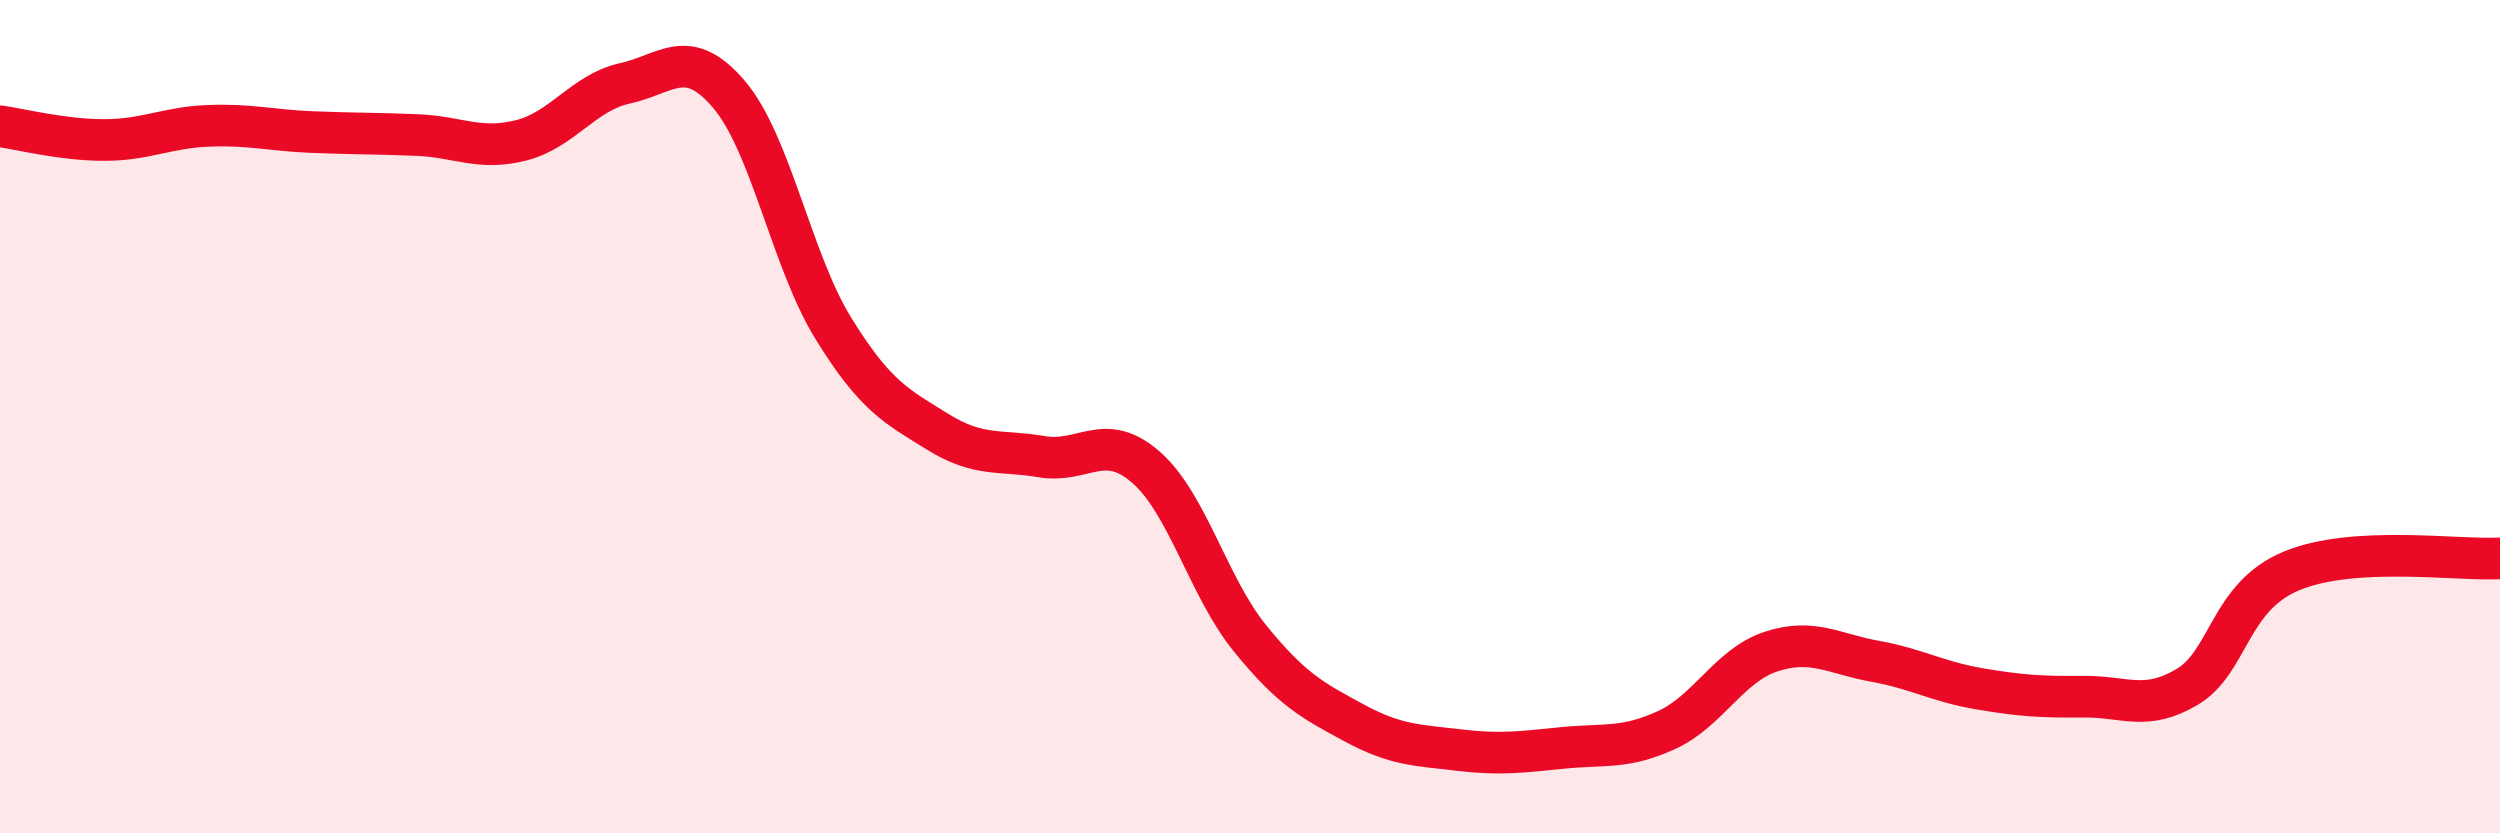 
    <svg width="60" height="20" viewBox="0 0 60 20" xmlns="http://www.w3.org/2000/svg">
      <path
        d="M 0,3.03 C 0.5,3.1 1.5,3.36 2.5,3.36 C 3.5,3.36 4,3.06 5,3.02 C 6,2.98 6.5,3.13 7.5,3.17 C 8.5,3.21 9,3.2 10,3.24 C 11,3.28 11.5,3.62 12.5,3.37 C 13.5,3.12 14,2.22 15,2 C 16,1.78 16.5,1.09 17.5,2.27 C 18.5,3.45 19,6.26 20,7.88 C 21,9.5 21.5,9.74 22.5,10.36 C 23.5,10.98 24,10.79 25,10.96 C 26,11.13 26.5,10.34 27.5,11.21 C 28.5,12.08 29,14.09 30,15.32 C 31,16.55 31.5,16.81 32.5,17.35 C 33.5,17.89 34,17.88 35,18 C 36,18.12 36.5,18.05 37.5,17.95 C 38.5,17.85 39,17.98 40,17.52 C 41,17.06 41.5,15.97 42.5,15.64 C 43.5,15.31 44,15.69 45,15.87 C 46,16.05 46.5,16.36 47.5,16.53 C 48.5,16.7 49,16.73 50,16.72 C 51,16.71 51.5,17.08 52.5,16.48 C 53.5,15.88 53.5,14.32 55,13.7 C 56.5,13.08 59,13.46 60,13.4L60 20L0 20Z"
        fill="#EB0A25"
        opacity="0.1"
        stroke-linecap="round"
        stroke-linejoin="round"
      />
      <path
        d="M 0,3.03 C 0.5,3.1 1.5,3.36 2.5,3.36 C 3.5,3.36 4,3.06 5,3.02 C 6,2.98 6.5,3.13 7.5,3.17 C 8.5,3.21 9,3.2 10,3.24 C 11,3.28 11.5,3.62 12.5,3.37 C 13.5,3.12 14,2.22 15,2 C 16,1.78 16.5,1.09 17.5,2.27 C 18.5,3.45 19,6.26 20,7.88 C 21,9.5 21.5,9.74 22.5,10.36 C 23.5,10.98 24,10.79 25,10.96 C 26,11.13 26.5,10.34 27.5,11.21 C 28.5,12.08 29,14.09 30,15.32 C 31,16.55 31.5,16.81 32.5,17.35 C 33.5,17.89 34,17.88 35,18 C 36,18.12 36.5,18.05 37.5,17.95 C 38.5,17.85 39,17.98 40,17.52 C 41,17.06 41.5,15.97 42.5,15.64 C 43.5,15.31 44,15.69 45,15.87 C 46,16.05 46.5,16.36 47.5,16.53 C 48.5,16.7 49,16.73 50,16.72 C 51,16.71 51.5,17.08 52.5,16.48 C 53.5,15.88 53.5,14.32 55,13.7 C 56.5,13.08 59,13.46 60,13.4"
        stroke="#EB0A25"
        stroke-width="1"
        fill="none"
        stroke-linecap="round"
        stroke-linejoin="round"
      />
    </svg>
  